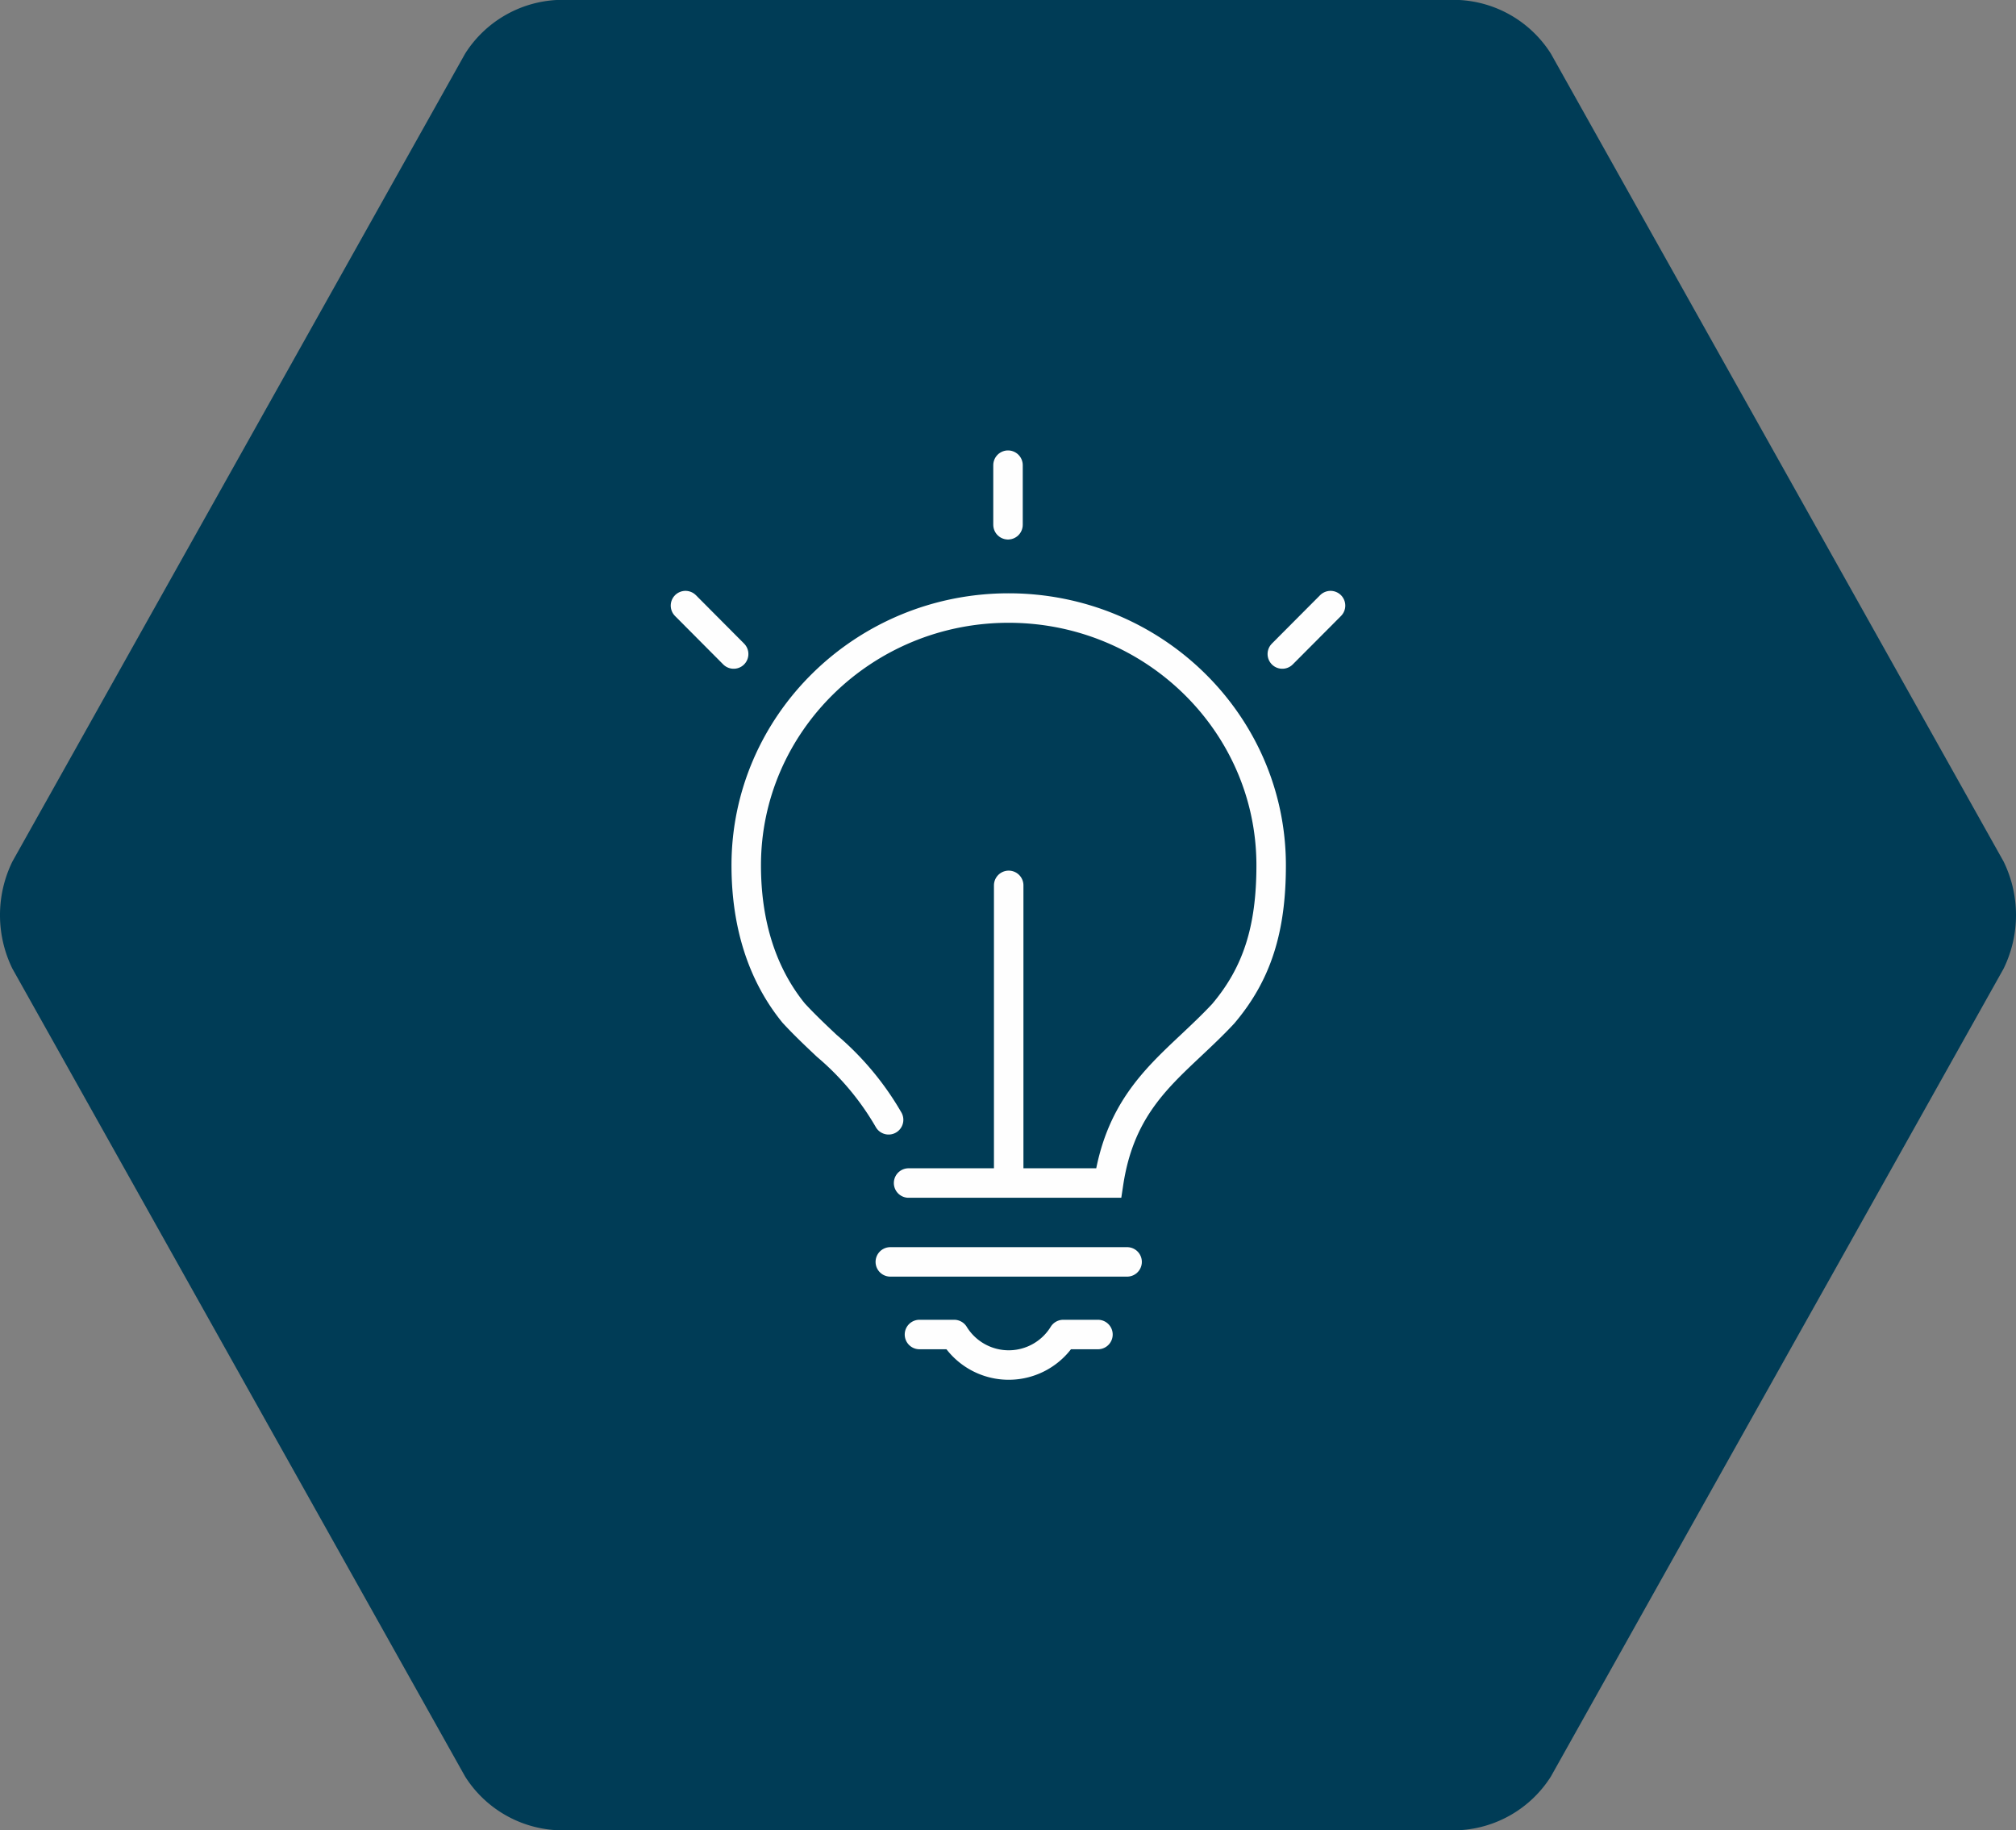 <svg id="Ebene_1" data-name="Ebene 1" xmlns="http://www.w3.org/2000/svg" viewBox="0 0 195 177"><rect x="0" y="0" width="195" height="177" fill="#808080" stroke="none"/><defs><style>.cls-1{fill:#003c56;fill-rule:evenodd;}.cls-2,.cls-3{fill:none;stroke:#fefefe;stroke-linecap:round;stroke-width:2.851px;}.cls-2{stroke-linejoin:round;}</style></defs><g id="Page-1"><g id="Web_Halter_Bewerber_01" data-name="Web Halter Bewerber 01"><path id="Fill-1-Copy-2" class="cls-1" d="M150.01,5.188A11.184,11.184,0,0,0,141.167,0H53.834a11.186,11.186,0,0,0-8.844,5.188L1.204,83.312a11.775,11.775,0,0,0,0,10.376l43.786,78.125A11.185,11.185,0,0,0,53.834,177h87.333a11.183,11.183,0,0,0,8.843-5.188l43.786-78.125a11.775,11.775,0,0,0,0-10.376Z" transform="translate(0)"/></g></g><g id="Philosophie_lösungsorientiert" data-name="Philosophie lösungsorientiert"><g id="Web_Halter_Halter-Personal" data-name="Web Halter Halter-Personal"><g id="Group-7"><path id="Stroke-1" class="cls-2" d="M86.116,122.039H109.021M97.501,50.751V44.987M124.033,63.251l4.665-4.683m-62.395,0,4.661,4.683" transform="translate(0)"/><path id="Stroke-3" class="cls-3" d="M87.884,114.412h19.348c1.024-6.784,4.397-9.949,7.953-13.294,1.042-.981,2.122-1.997,3.136-3.086,3.246-3.835,4.633-8.122,4.633-14.342,0-13.721-11.392-24.885-25.396-24.885-13.995,0-25.378,11.164-25.378,24.885,0,5.738,1.566,10.571,4.587,14.286,1.063,1.152,2.149,2.173,3.196,3.161a27.111,27.111,0,0,1,5.988,7.16" transform="translate(0)"/><path id="Stroke-5" class="cls-2" d="M88.936,129.063h3.356a6.194,6.194,0,0,0,10.554,0h3.355M97.567,113.527V85.626" transform="translate(0)"/></g></g></g></svg>